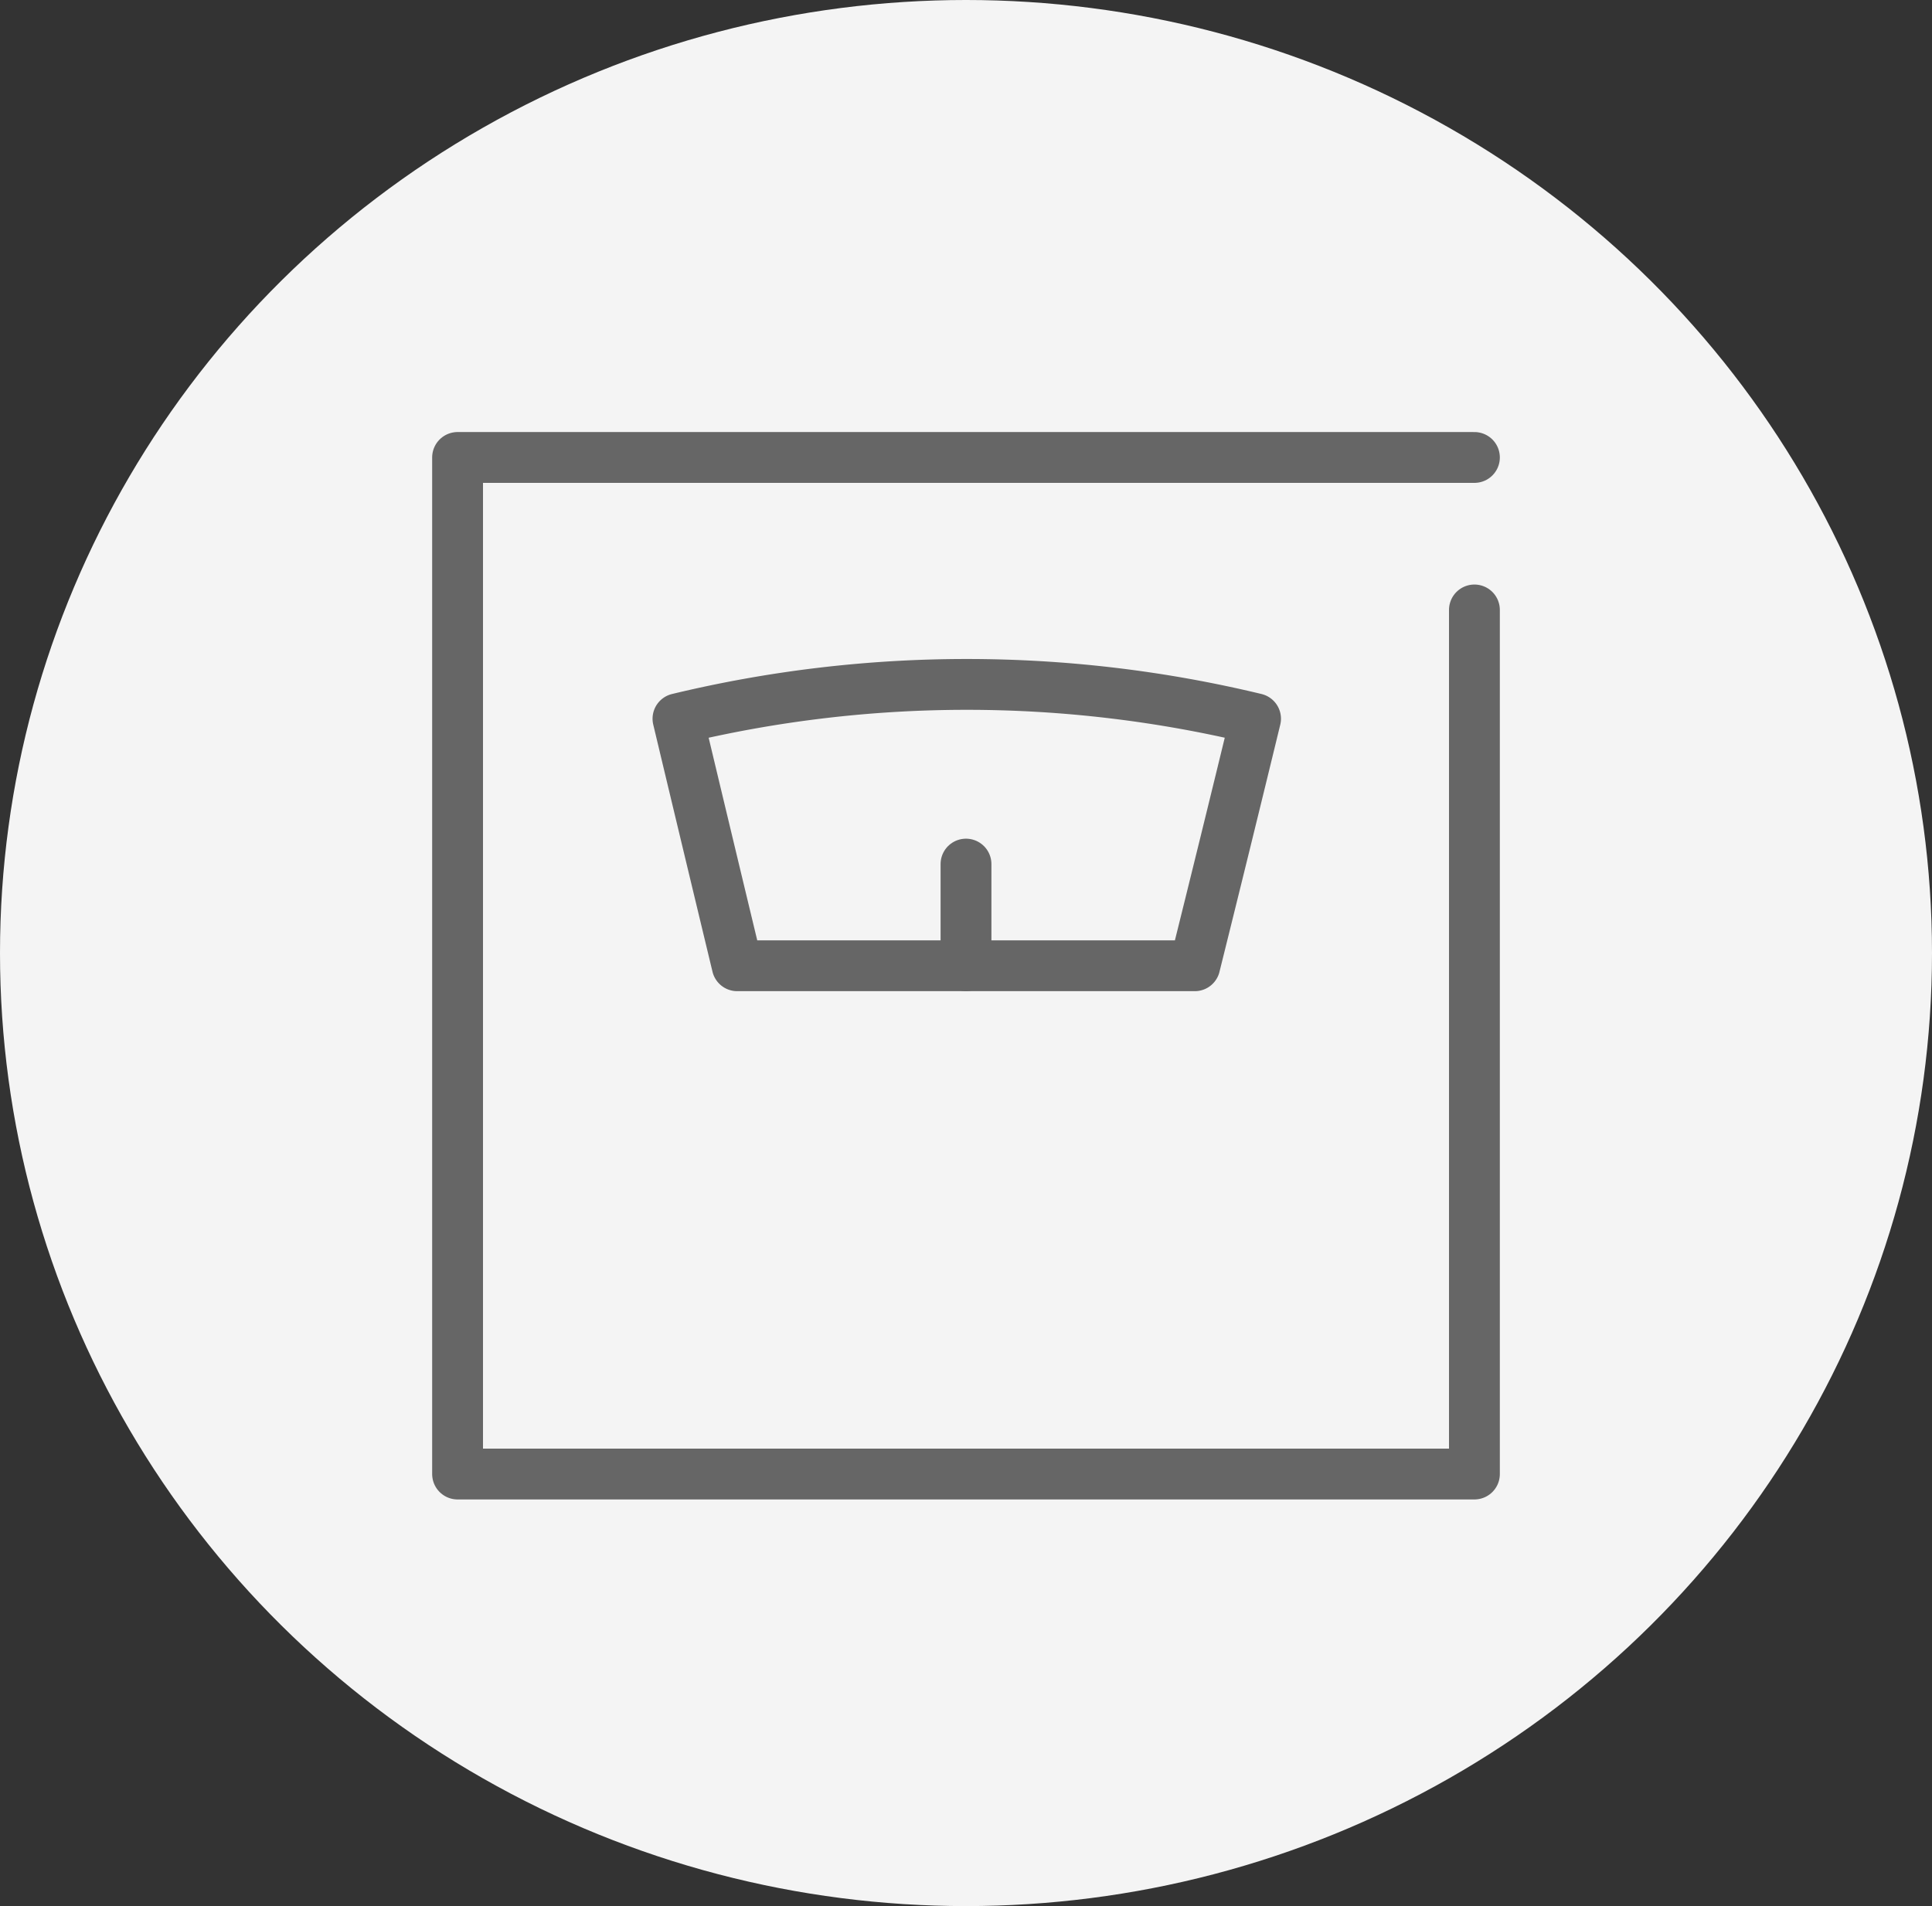<svg xmlns="http://www.w3.org/2000/svg" width="76" height="75" viewBox="0 0 76 75">
  <rect x="0" y="0" width="76" height="75" fill="#333333" stroke="none"/>
  <g id="Group_547" data-name="Group 547" transform="translate(-835 -2061)">
    <ellipse id="Ellipse_66" data-name="Ellipse 66" cx="38" cy="37.5" rx="38" ry="37.5" transform="translate(835 2061)" fill="#f4f4f4"/>
    <g id="Group_118" data-name="Group 118" transform="translate(849 2075)">
      <path id="Path_915" data-name="Path 915" d="M15,24q-1.17-4.86-2.33-9.72a48.471,48.471,0,0,1,22.72,0Q34.21,19.14,33,24Z" fill="none" stroke="#666" stroke-linecap="round" stroke-linejoin="round" stroke-width="2"/>
      <line id="Line_2" data-name="Line 2" y1="4" transform="translate(24 20)" fill="none" stroke="#666" stroke-linecap="round" stroke-linejoin="round" stroke-width="2"/>
      <path id="Path_916" data-name="Path 916" d="M44,10V44H4V4H44" fill="none" stroke="#666" stroke-linecap="round" stroke-linejoin="round" stroke-width="2"/>
    </g>
  </g>
</svg>
